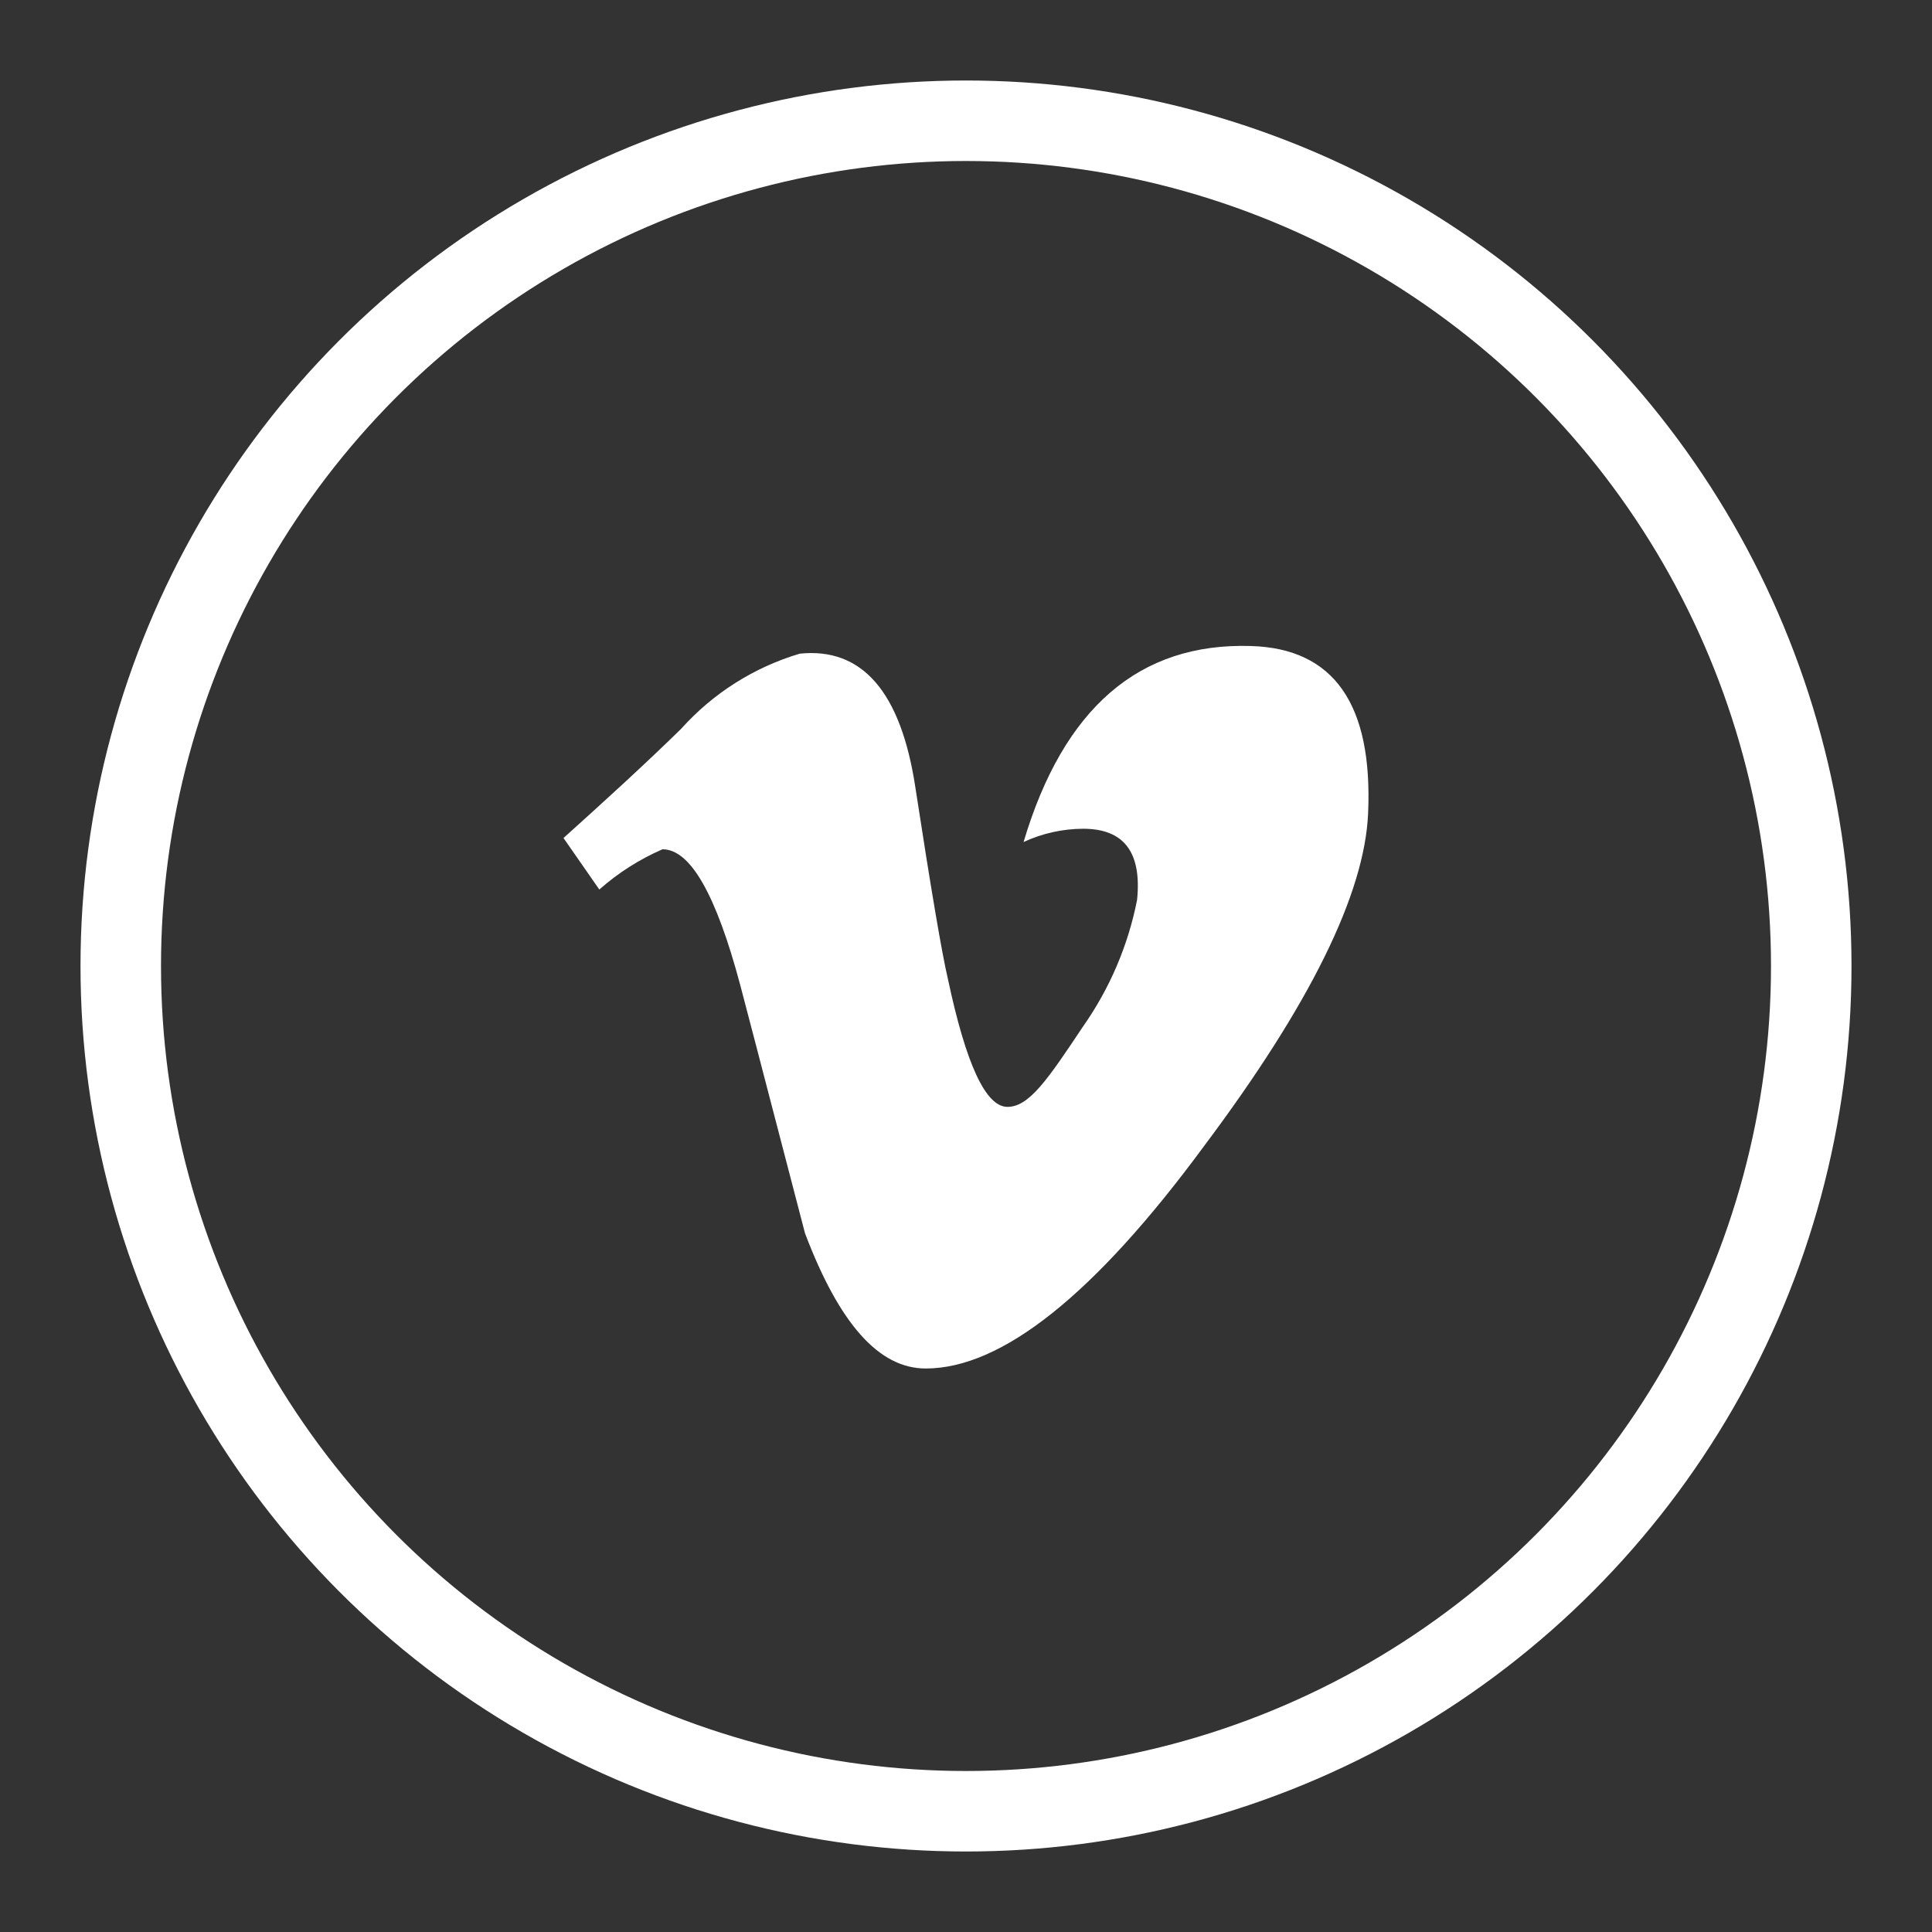 <svg id="Layer_1" data-name="Layer 1" xmlns="http://www.w3.org/2000/svg" xmlns:xlink="http://www.w3.org/1999/xlink" viewBox="0 0 48 48"><rect x="0" y="0" width="48" height="48" fill="#333333" stroke="none"/><defs><clipPath id="clip-path" transform="translate(-16 -16)"><circle cx="40" cy="40" r="22" style="fill:none"/></clipPath><clipPath id="clip-path-2" transform="translate(-16 -16)"><rect x="-142" y="-82" width="664" height="584" style="fill:none"/></clipPath><clipPath id="clip-path-3" transform="translate(-16 -16)"><path d="M45.91,44.48C43.2,48.16,40.89,50,39,50c-1.17,0-2.15-1.12-3-3.36-.54-2.06-1.07-4.12-1.61-6.17-.6-2.25-1.24-3.37-1.93-3.37a5.94,5.94,0,0,0-1.57,1L30,36.82c1-.9,2-1.81,2.92-2.71a6.42,6.42,0,0,1,2.95-1.87c1.55-.16,2.51.95,2.87,3.31q.59,3.84.81,4.77c.45,2.12.94,3.18,1.48,3.18s1-.68,1.88-2a8.23,8.23,0,0,0,1.34-3.14c.12-1.18-.32-1.77-1.34-1.77a3.55,3.55,0,0,0-1.48.33q1.49-5,5.65-4.87,3.09.09,2.91,4.16Q49.86,39.21,45.91,44.48Z" style="fill:none;clip-rule:evenodd"/></clipPath></defs><title>icon_vimeo</title><g style="clip-path:url(#clip-path)"><g style="clip-path:url(#clip-path-2)"><circle cx="24" cy="24" r="22" style="fill:none;stroke:#fff;stroke-miterlimit:10;stroke-width:4px"/></g></g><g style="clip-path:url(#clip-path-3)"><g style="clip-path:url(#clip-path-2)"><rect x="9" y="11" width="30" height="28" style="fill:#fff"/></g></g></svg>